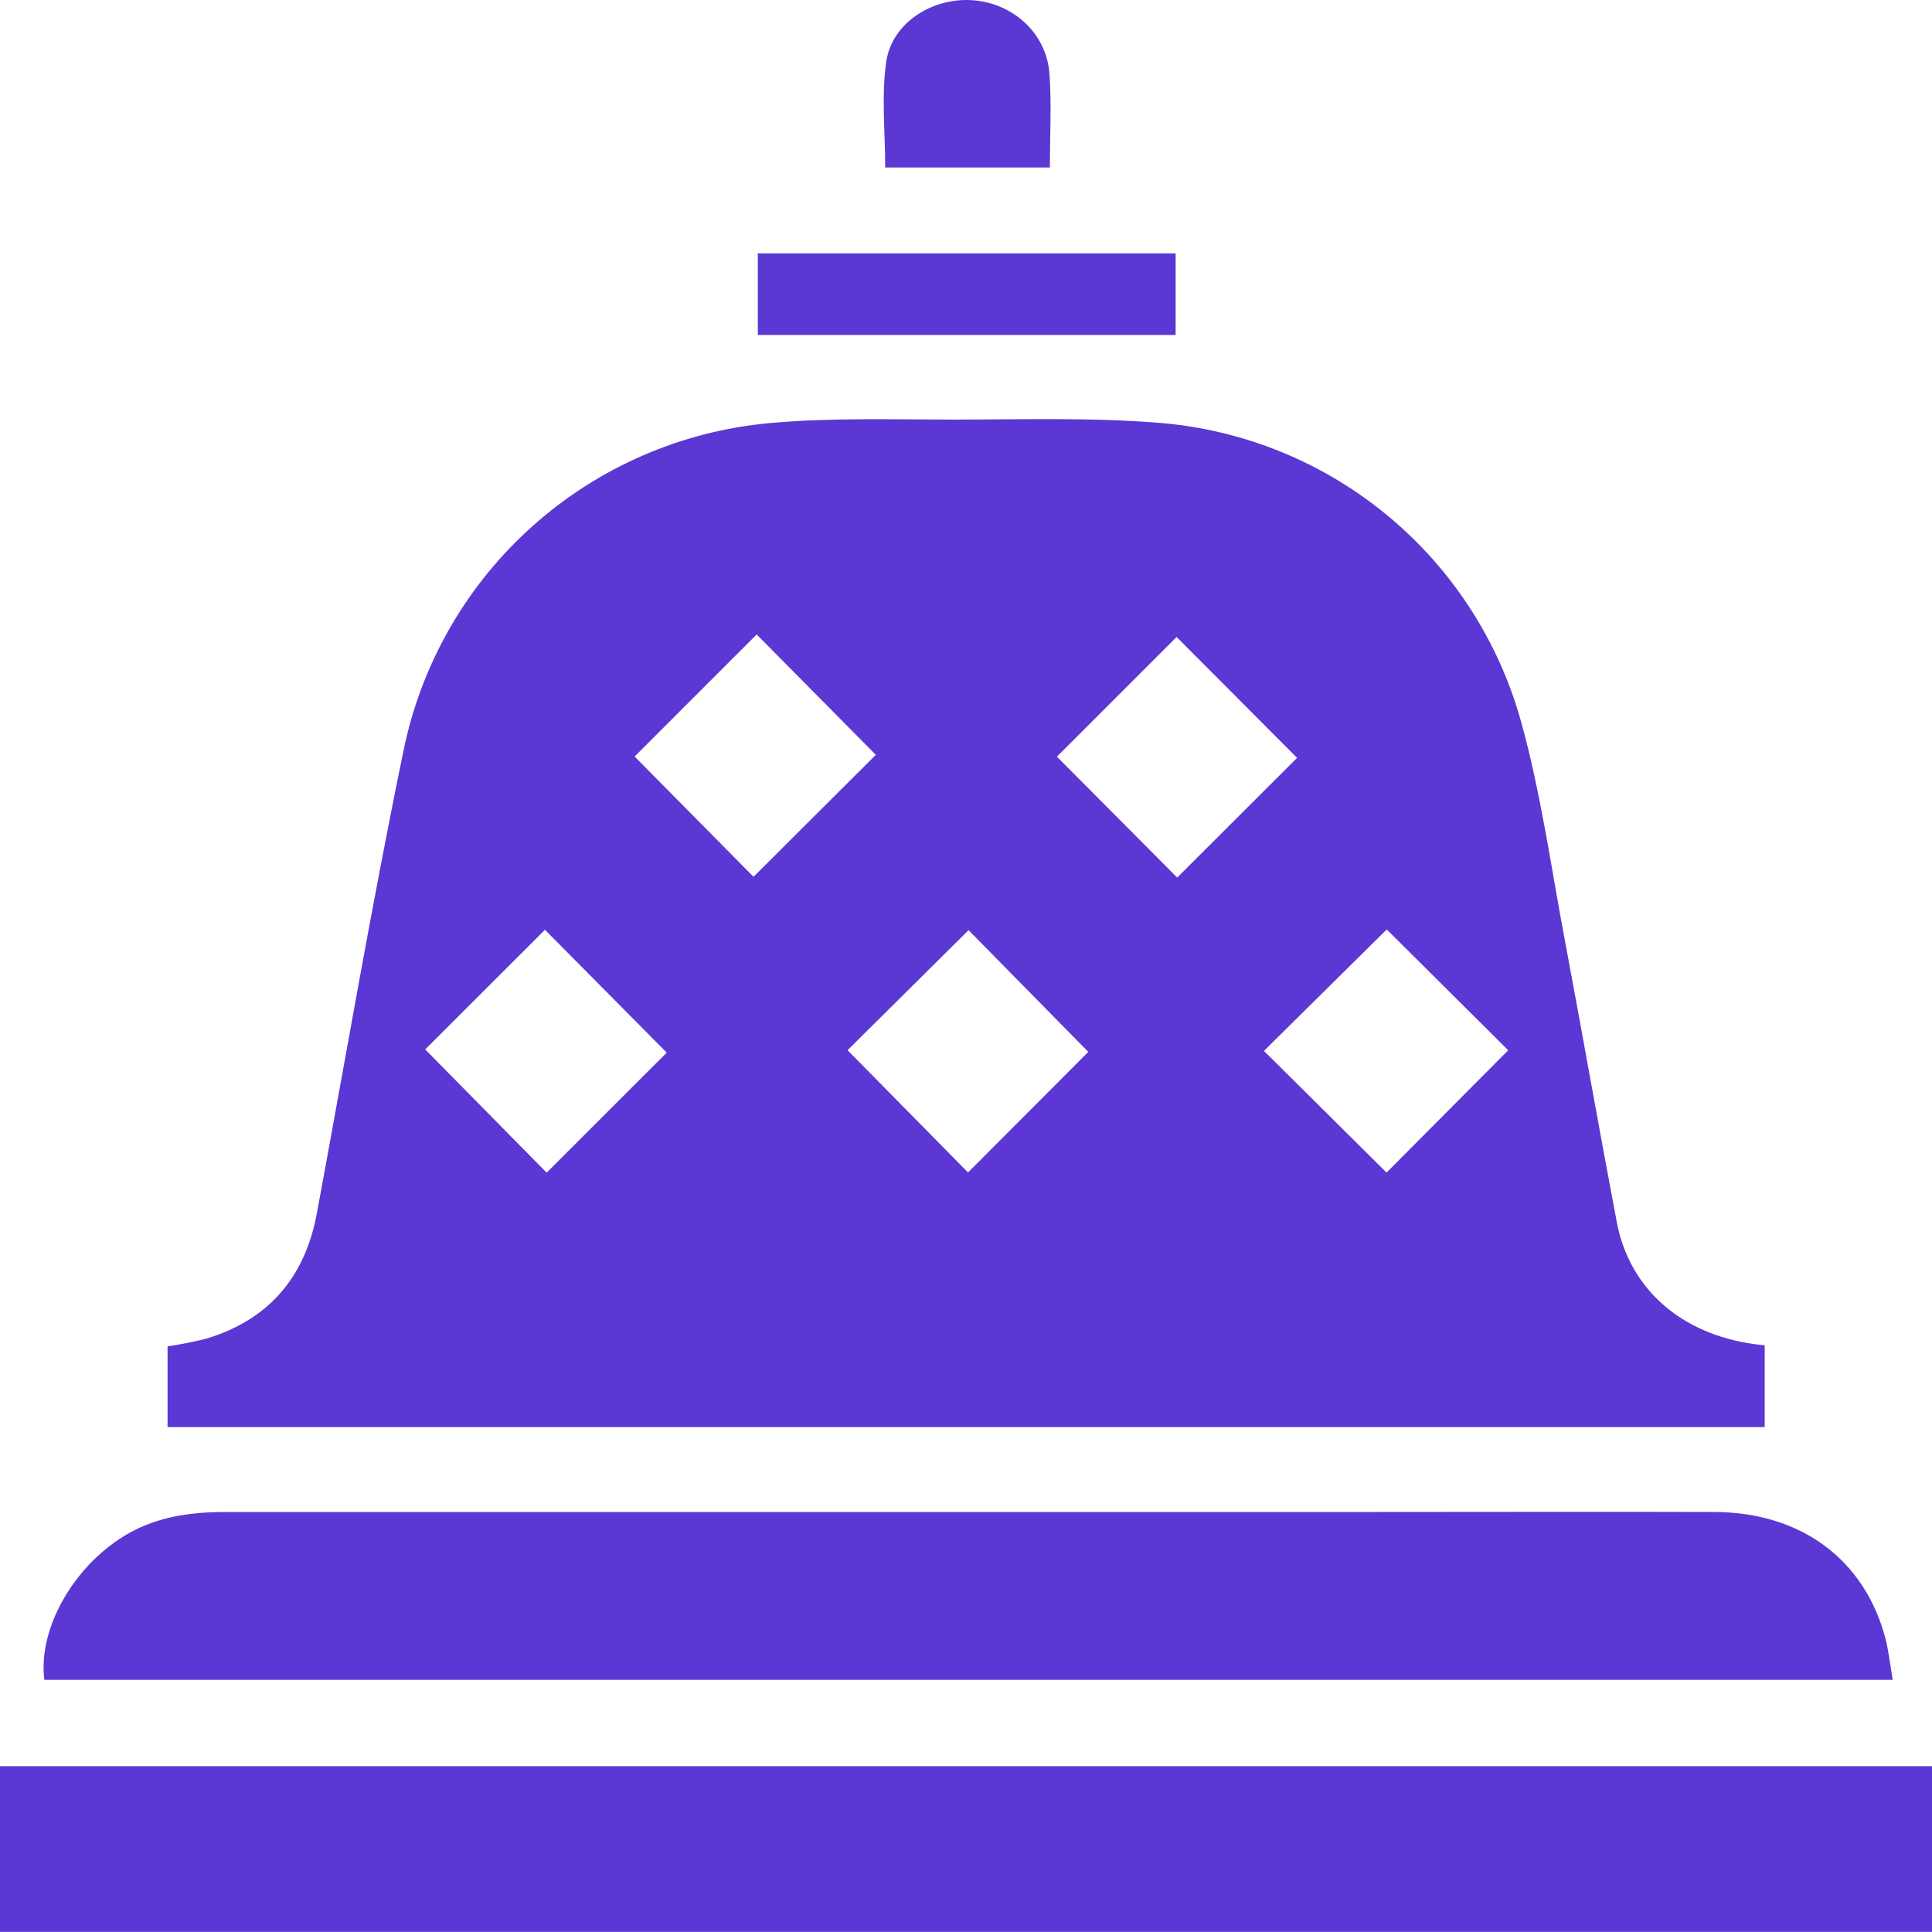 <svg width="40" height="40" viewBox="0 0 40 40" fill="none" xmlns="http://www.w3.org/2000/svg">
<path d="M36.536 27.853V29.547H3.469V27.875C3.739 27.835 4.007 27.782 4.272 27.715C5.567 27.324 6.315 26.441 6.56 25.121C7.154 21.923 7.698 18.714 8.357 15.529C8.725 13.739 9.659 12.114 11.022 10.896C12.384 9.677 14.102 8.929 15.922 8.761C17.176 8.645 18.445 8.686 19.708 8.687C21.16 8.687 22.62 8.638 24.064 8.76C25.781 8.911 27.411 9.581 28.738 10.683C30.064 11.784 31.023 13.263 31.487 14.923C31.901 16.406 32.111 17.945 32.398 19.464C32.764 21.409 33.104 23.358 33.474 25.303C33.736 26.683 34.8 27.615 36.307 27.826C36.372 27.836 36.439 27.844 36.536 27.853ZM20.053 19.258L17.548 21.743L20.042 24.275L22.532 21.778L20.053 19.258ZM15.601 18.153L18.133 15.628L15.666 13.136L13.139 15.663L15.601 18.153ZM26.855 15.691L24.36 13.188C23.543 14.005 22.694 14.854 21.882 15.666L24.373 18.169L26.855 15.691ZM8.803 21.727L11.318 24.279L13.804 21.794L11.283 19.25L8.803 21.727ZM26.169 21.758L28.707 24.277L31.226 21.745L28.711 19.243L26.169 21.758Z" fill="#5B37D4"/>
<path d="M0 39.998V36.567H40V39.998H0Z" fill="#5B37D4"/>
<path d="M39.187 34.779H0.918C0.774 33.646 1.627 32.262 2.797 31.675C3.397 31.375 4.035 31.304 4.693 31.304C12.639 31.304 20.585 31.304 28.531 31.304C30.854 31.304 33.176 31.297 35.499 31.304C37.296 31.313 38.603 32.291 39.035 33.918C39.103 34.183 39.13 34.453 39.187 34.779Z" fill="#5B37D4"/>
<path d="M24.34 5.246V6.935H15.69V5.246H24.34Z" fill="#5B37D4"/>
<path d="M21.737 3.468H18.327C18.327 2.722 18.246 1.985 18.349 1.275C18.468 0.469 19.308 -0.057 20.142 0.005C20.975 0.067 21.667 0.689 21.728 1.526C21.773 2.157 21.737 2.794 21.737 3.468Z" fill="#5B37D4"/>
</svg>

